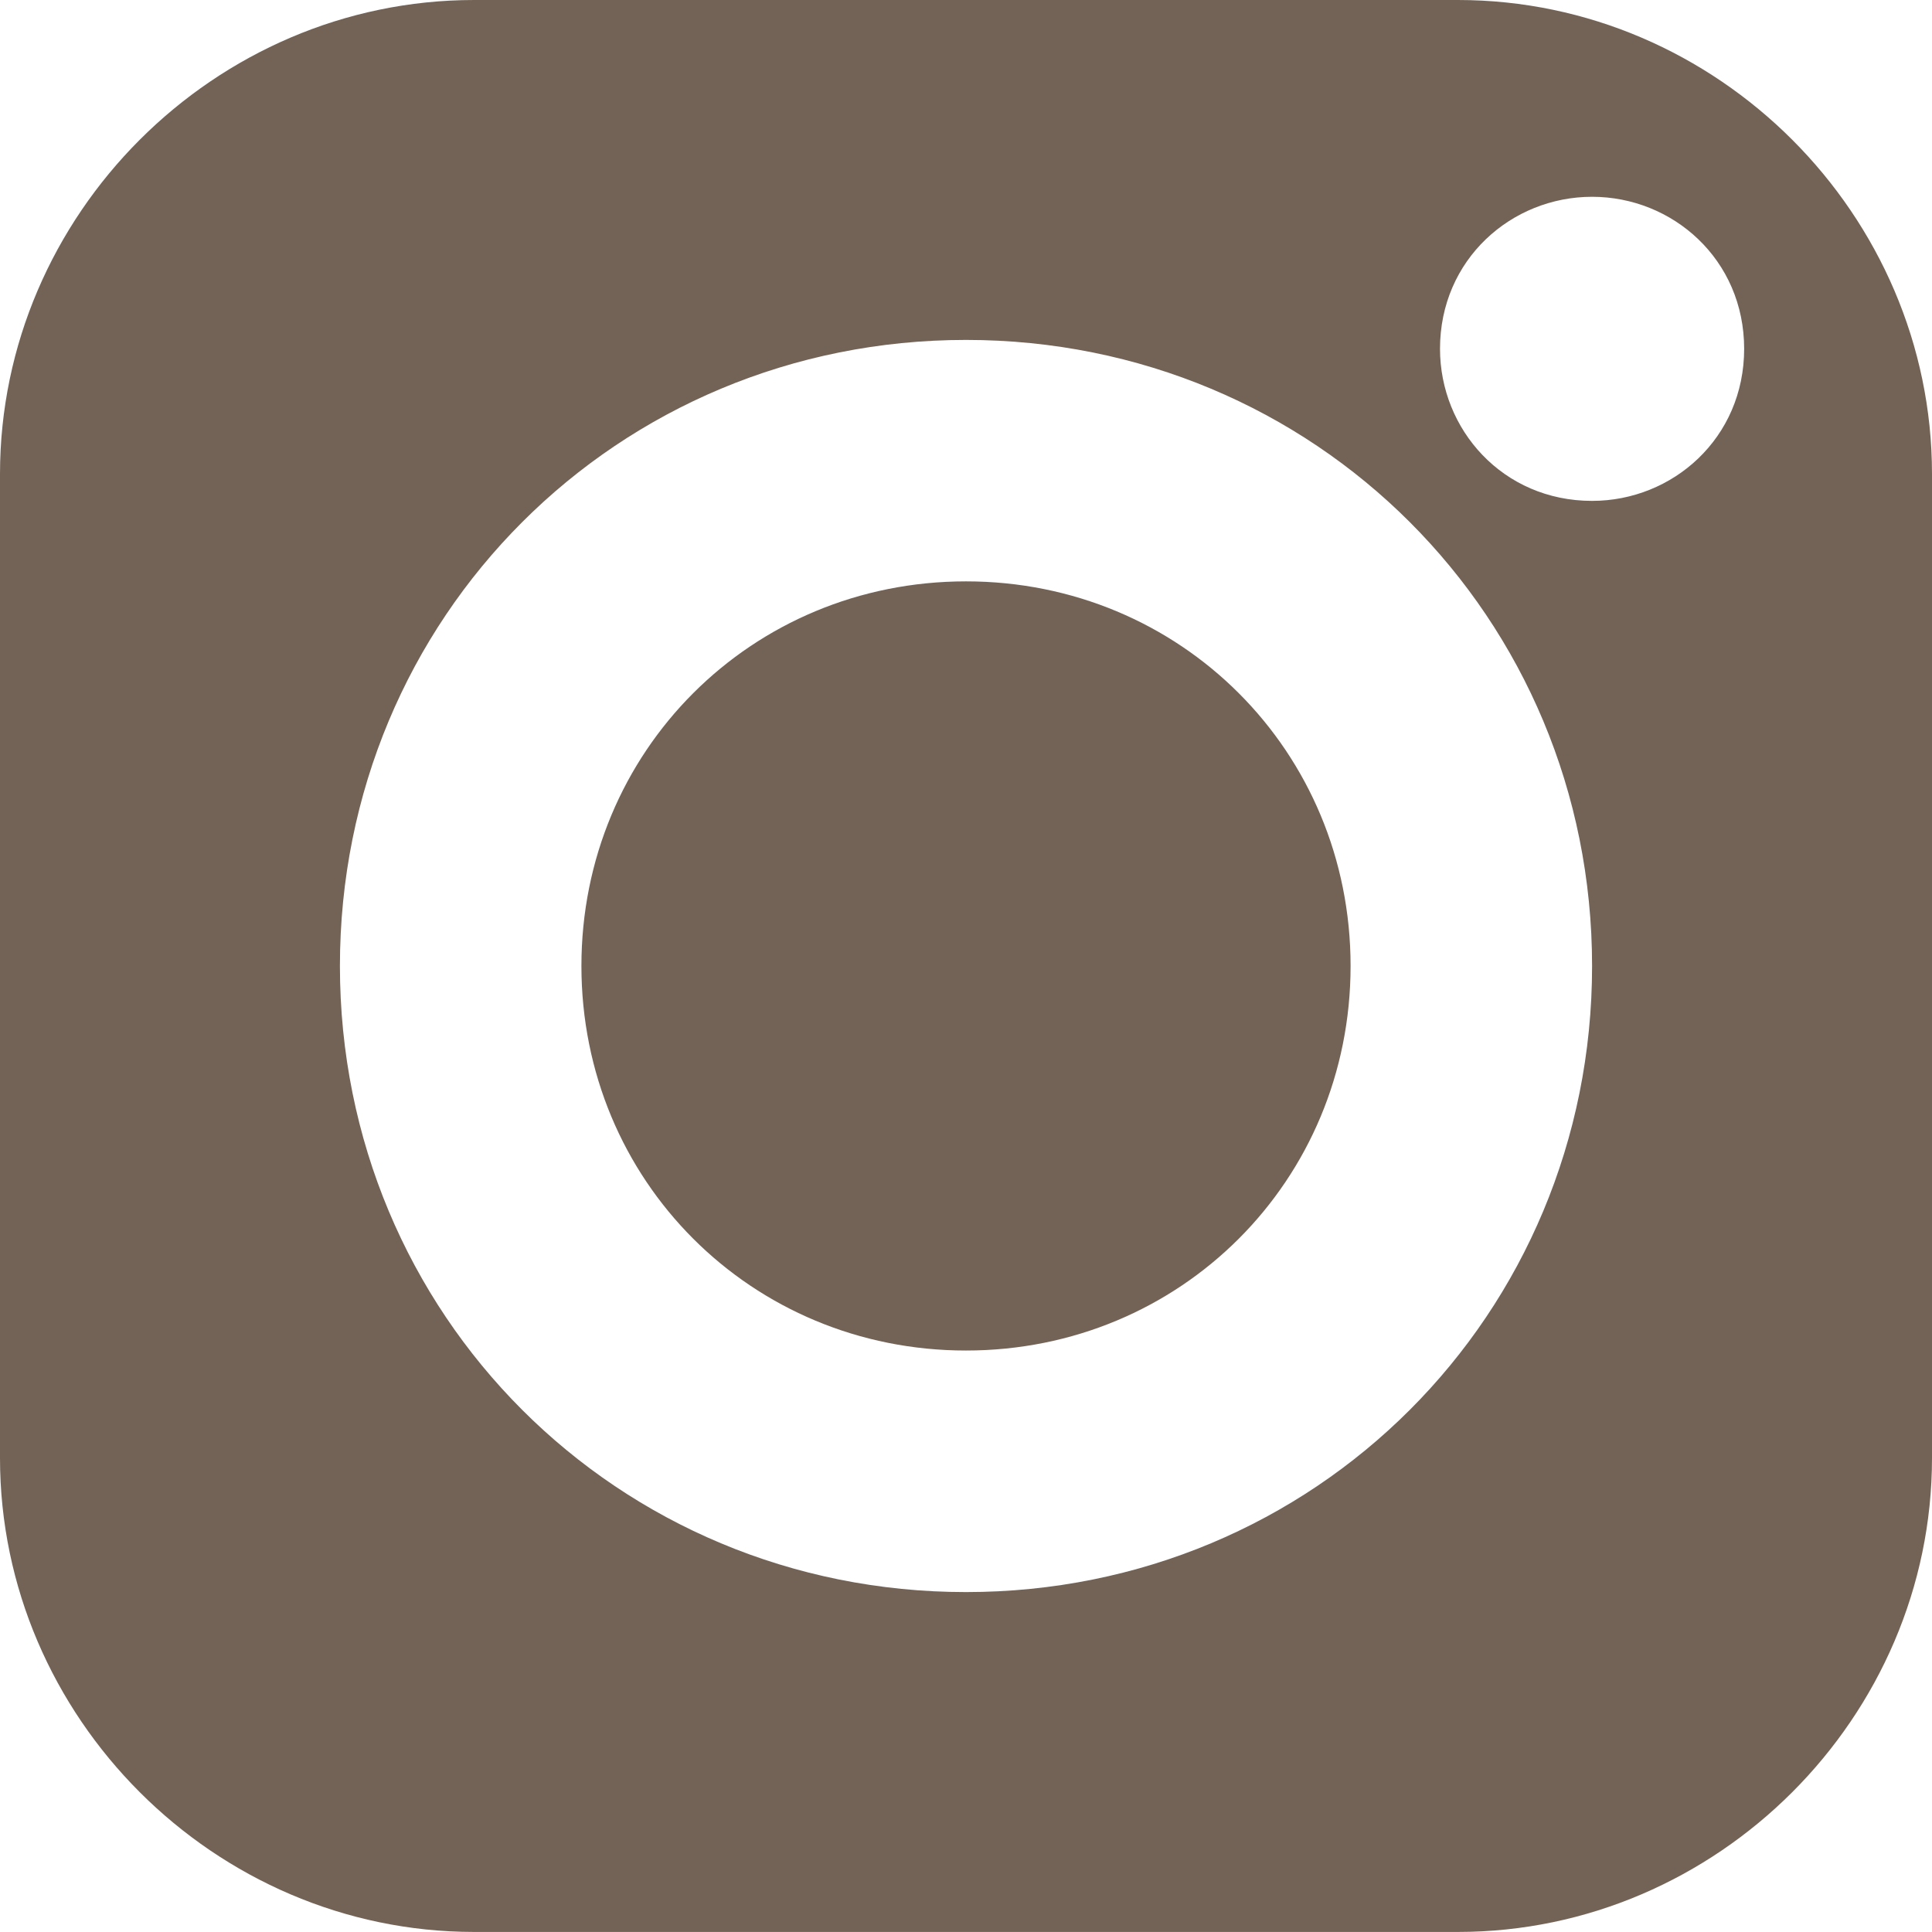 <?xml version="1.0" encoding="UTF-8"?>
<svg id="Layer_1" xmlns="http://www.w3.org/2000/svg" xmlns:xlink="http://www.w3.org/1999/xlink" version="1.1" viewBox="0 0 35 34.999">
  <!-- Generator: Adobe Illustrator 29.2.0, SVG Export Plug-In . SVG Version: 2.1.0 Build 108)  -->
  <defs>
    <style>
      .st0 {
        fill: #736356;
      }
    </style>
  </defs>
  <path class="st0" d="M26.412,0H8.588C3.889,0,0,3.889 0,8.588v17.824C0,31.11,3.889,34.999,8.588,34.999h17.824c4.699,0,8.588-3.889,8.588-8.588V8.588c0-4.699-3.889-8.588-8.588-8.588ZM17.5,28.842c-6.319,0-11.342-5.023-11.342-11.342s5.023-11.342,11.342-11.342,11.342,5.023,11.342,11.342-5.023,11.342-11.342,11.342ZM28.842,9.074c-1.62,0-2.755-1.296-2.755-2.755,0-1.62,1.296-2.754,2.755-2.754s2.755,1.134,2.755,2.754-1.296,2.755-2.755,2.755Z"/>
  <path class="st0" d="M17.5,10.532c-3.889,0-6.967,3.079-6.967,6.967s3.079,6.967,6.967,6.967,6.967-3.079,6.967-6.967-3.079-6.967-6.967-6.967Z"/>
</svg>
